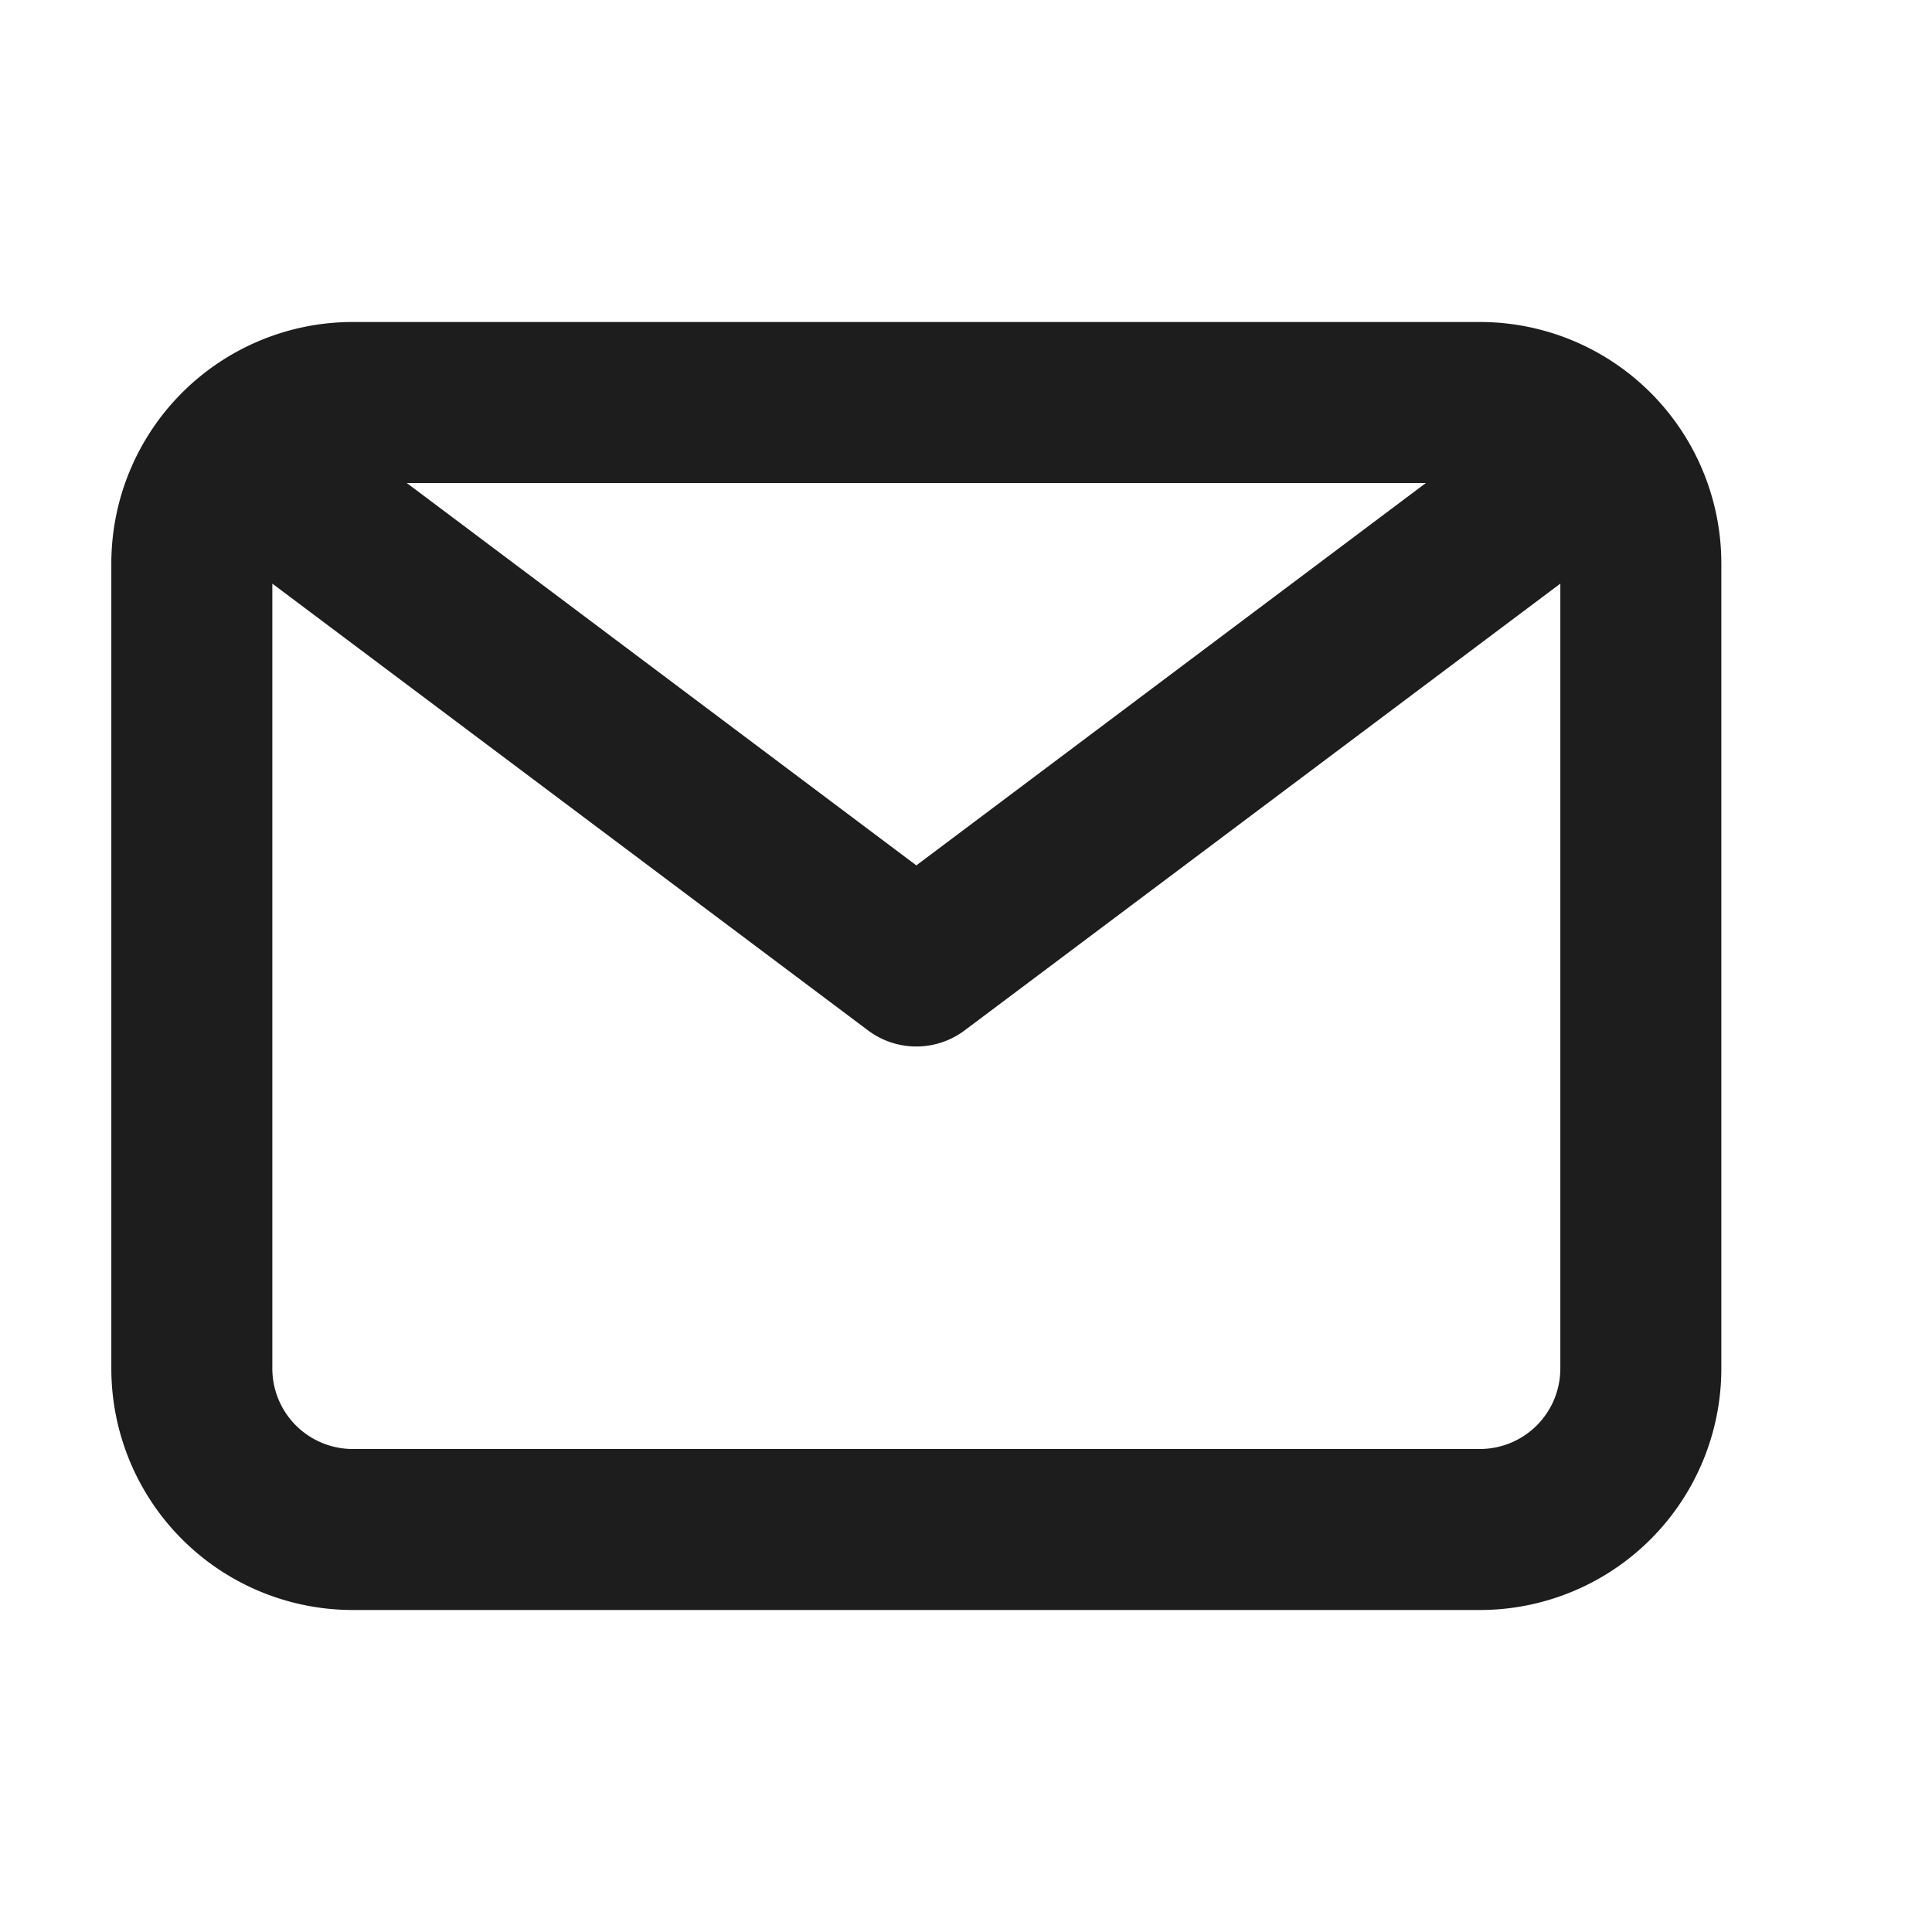 <svg xmlns="http://www.w3.org/2000/svg" xmlns:xlink="http://www.w3.org/1999/xlink" width="24" height="24" viewBox="0 0 24 24">
  <defs>
    <clipPath id="clip-path">
      <rect id="Rectangle_38" data-name="Rectangle 38" width="24" height="24" transform="translate(0.617)" fill="#1d1d1d"/>
    </clipPath>
    <clipPath id="clip-path-2">
      <rect id="Rectangle_37" data-name="Rectangle 37" width="24" height="24" transform="translate(-0.214)" fill="#1d1d1d"/>
    </clipPath>
  </defs>
  <g id="Picto_mail" data-name="Picto mail" transform="translate(-0.617)" clip-path="url(#clip-path)">
    <g id="Groupe_47" data-name="Groupe 47" transform="translate(0.831)">
      <g id="Groupe_46" data-name="Groupe 46" clip-path="url(#clip-path-2)">
        <g id="Groupe_45" data-name="Groupe 45" opacity="0">
          <g id="Groupe_44" data-name="Groupe 44">
            <g id="Groupe_43" data-name="Groupe 43" clip-path="url(#clip-path-2)">
              <rect id="Rectangle_35" data-name="Rectangle 35" width="24" height="24" transform="translate(-0.214)" fill="#1d1d1d"/>
            </g>
          </g>
        </g>
        <path id="Tracé_25" data-name="Tracé 25" d="M19,4H5A3,3,0,0,0,2,7V17a3,3,0,0,0,3,3H19a3,3,0,0,0,3-3V7a3,3,0,0,0-3-3m-.67,2L12,10.75,5.67,6ZM19,18H5a1,1,0,0,1-1-1V7.25l7.4,5.55a1,1,0,0,0,1.2,0L20,7.25V17a1,1,0,0,1-1,1" transform="translate(-0.831)" fill="#1d1d1d"/>
      </g>
    </g>
  </g>
</svg>
